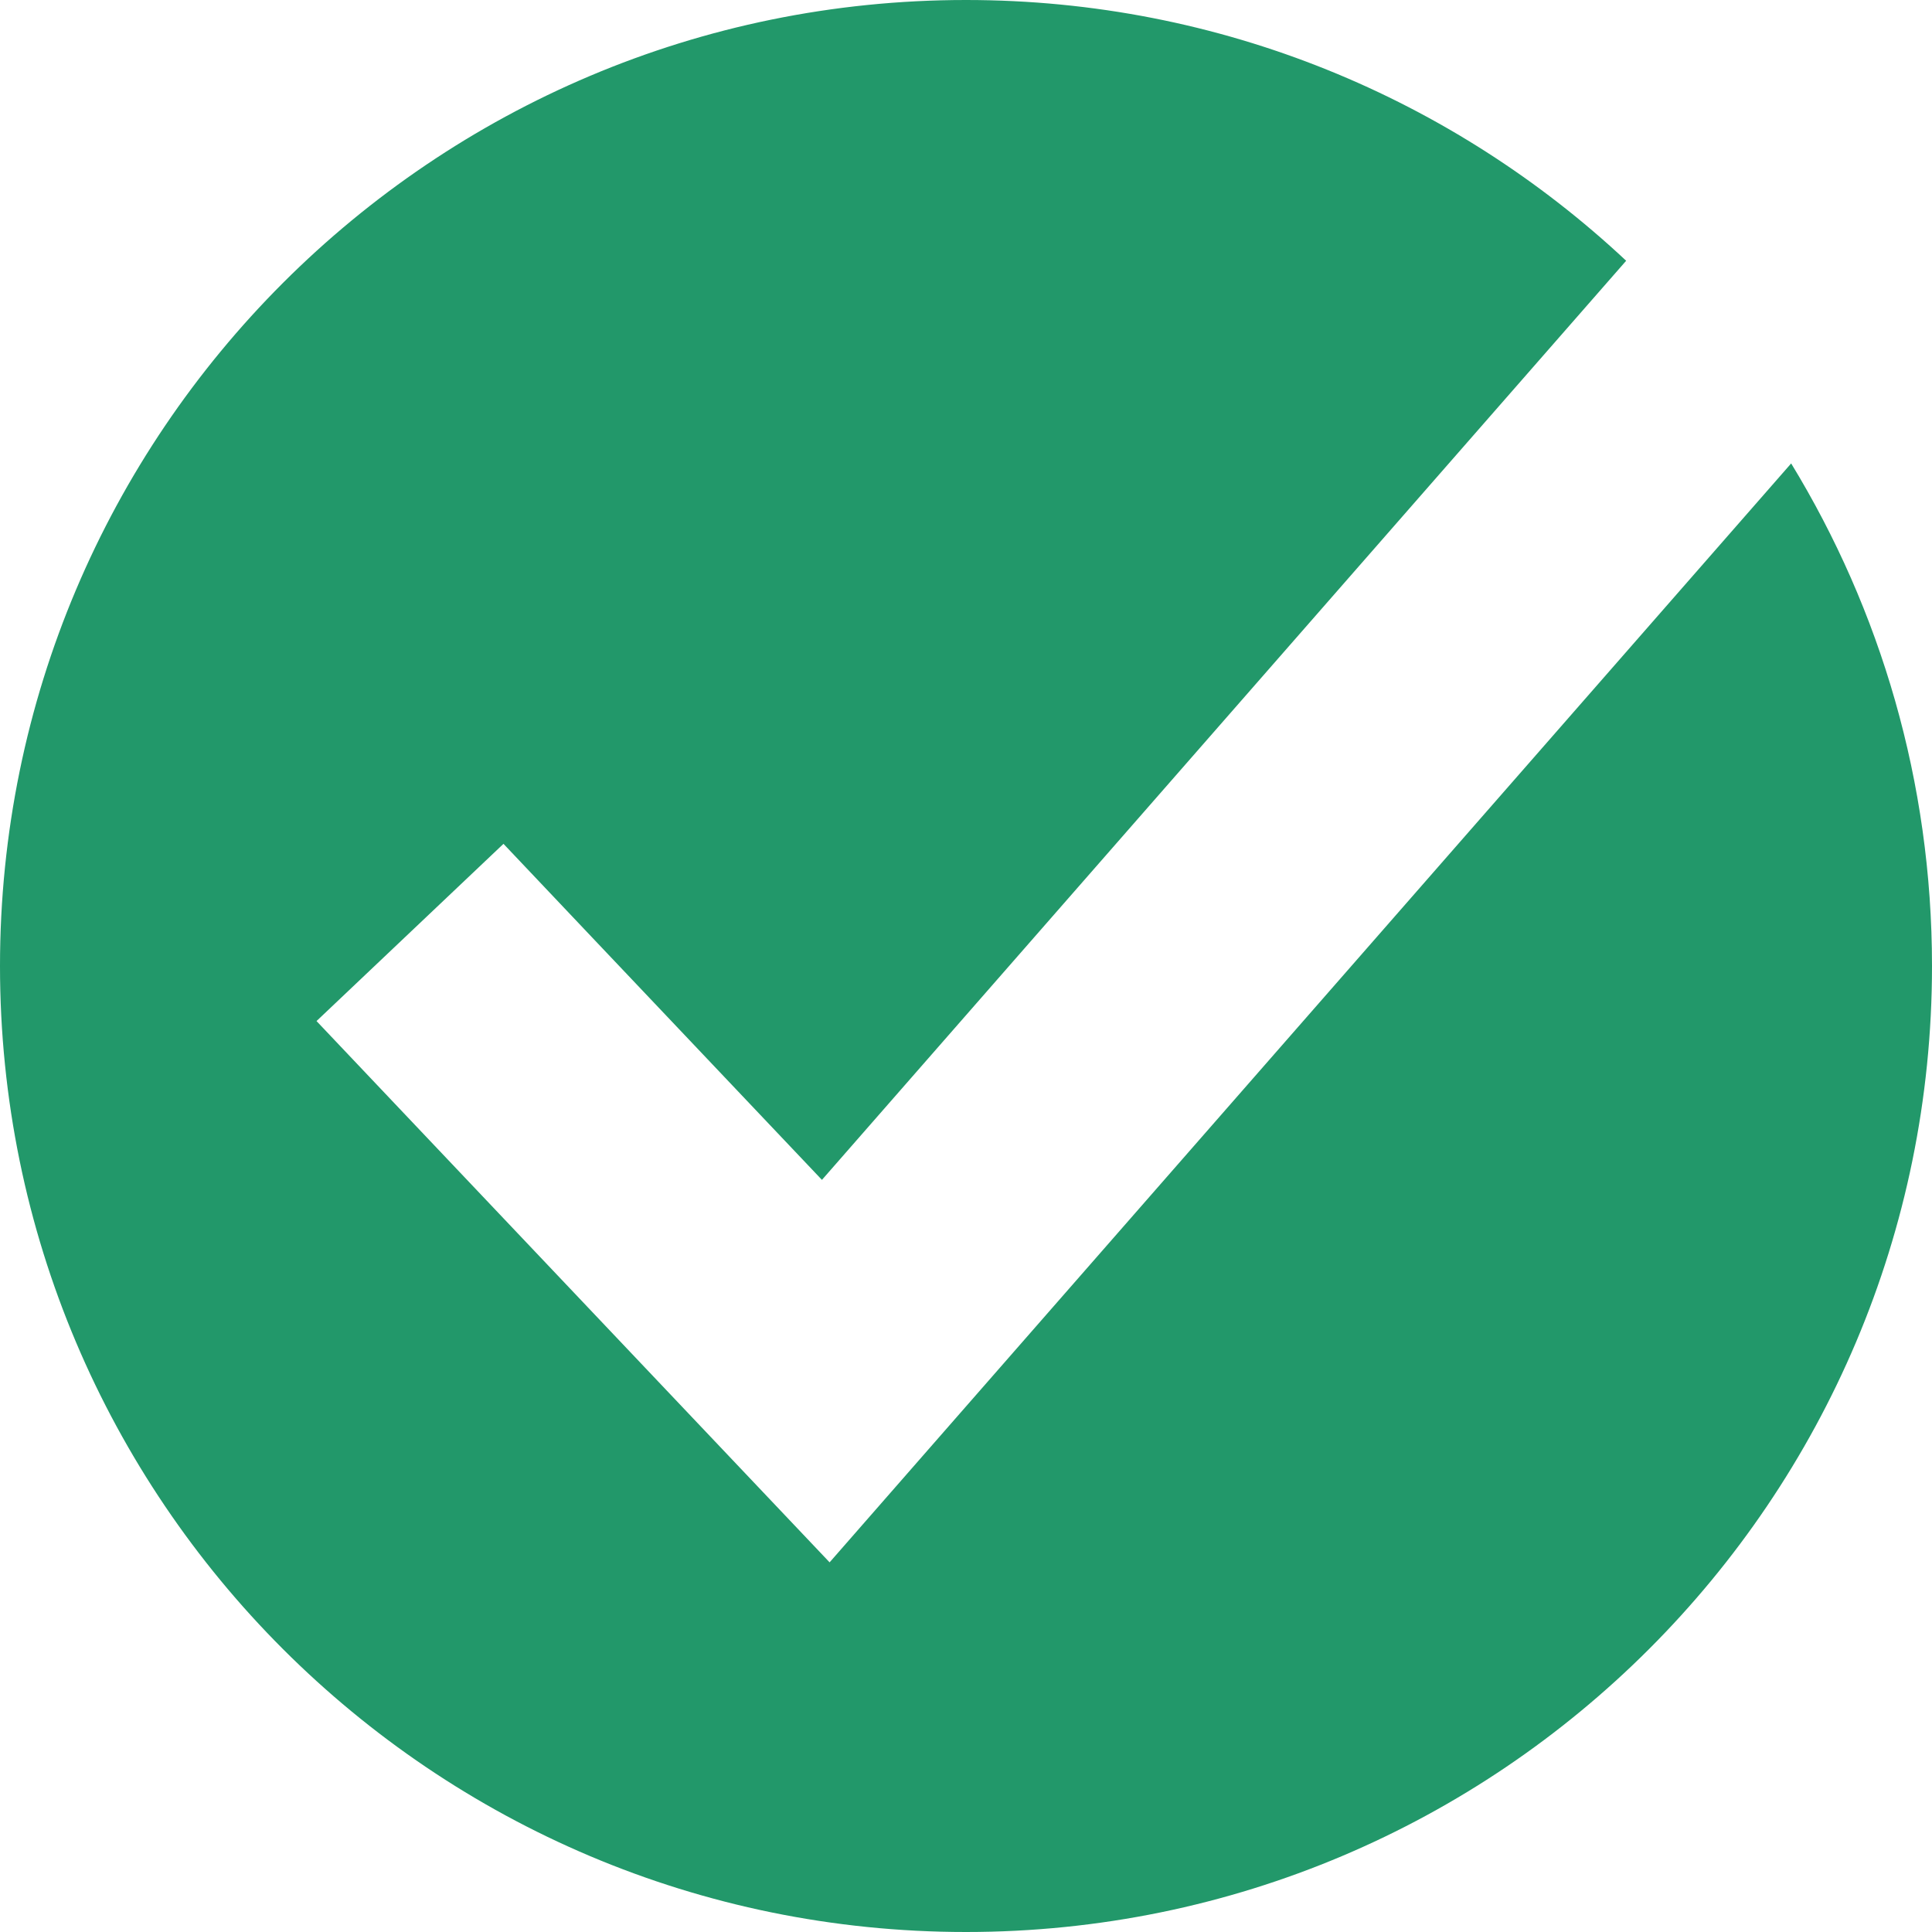 <svg width="30" height="30" viewBox="0 0 30 30" fill="none" xmlns="http://www.w3.org/2000/svg">
<path fill-rule="evenodd" clip-rule="evenodd" d="M15 30C23.284 30 30 23.284 30 15C30 12.141 29.2 9.47 27.813 7.196L14.328 22.607L12.882 24.26L11.371 22.666L6.29 17.306L4.915 15.855L7.818 13.103L9.193 14.555L12.763 18.321L25.251 4.049C22.569 1.538 18.964 0 15 0C6.716 0 0 6.716 0 15C0 23.284 6.716 30 15 30Z" fill="#22986A"/>
</svg>
